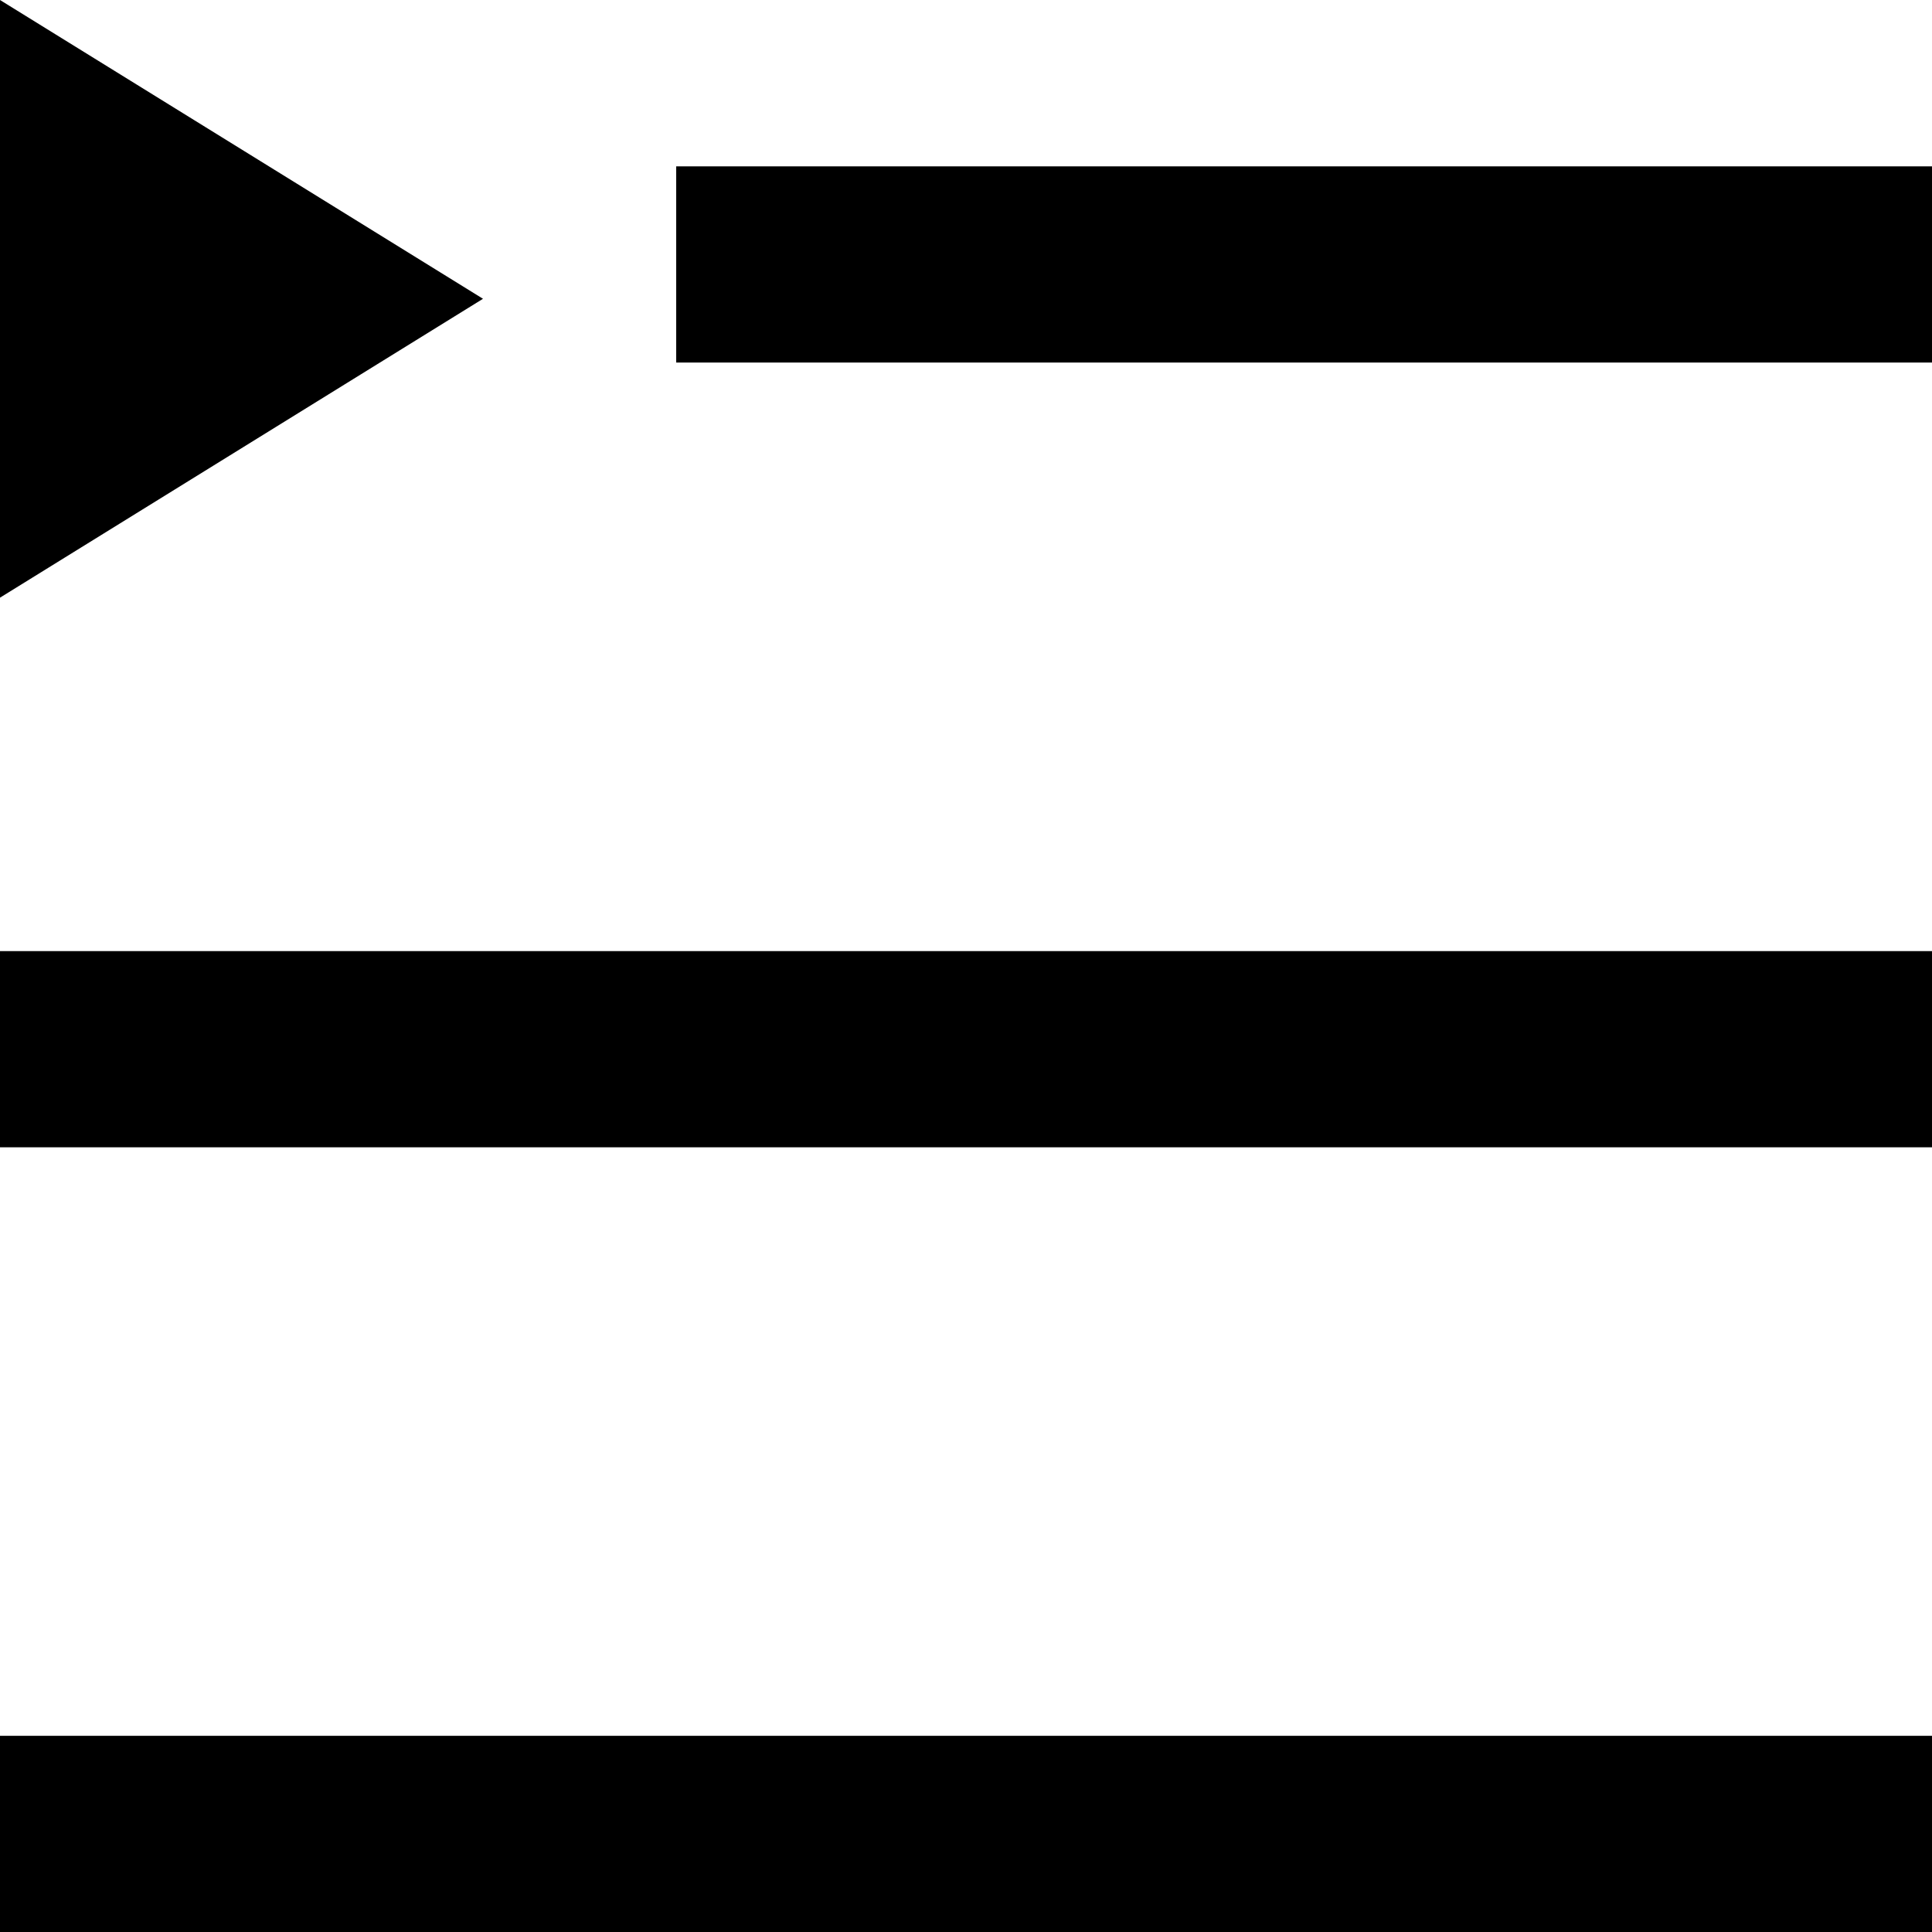<?xml version="1.0" encoding="UTF-8" standalone="no"?>
<svg width="20px" height="20px" viewBox="0 0 20 20" version="1.1" xmlns="http://www.w3.org/2000/svg" xmlns:xlink="http://www.w3.org/1999/xlink">
    <!-- Generator: Sketch 3.8.1 (29687) - http://www.bohemiancoding.com/sketch -->
    <title>playlist [#1002]</title>
    <desc>Created with Sketch.</desc>
    <defs></defs>
    <g id="Page-1" stroke="none" stroke-width="1" fill="none" fill-rule="evenodd">
        <g id="Dribbble-Light-Preview" transform="translate(-380, -3759)" fill="#000000">
            <g id="icons" transform="translate(56, 160)">
                <path d="M324,3599 L324,3605.187 L329,3602.093 L324,3599 Z M324,3619 L344,3619 L344,3616.969 L324,3616.969 L324,3619 Z M324,3610.877 L344,3610.877 L344,3608.846 L324,3608.846 L324,3610.877 Z M331,3602.753 L344,3602.753 L344,3600.722 L331,3600.722 L331,3602.753 Z" id="playlist-[#1002]"></path>
            </g>
        </g>
    </g>
</svg>